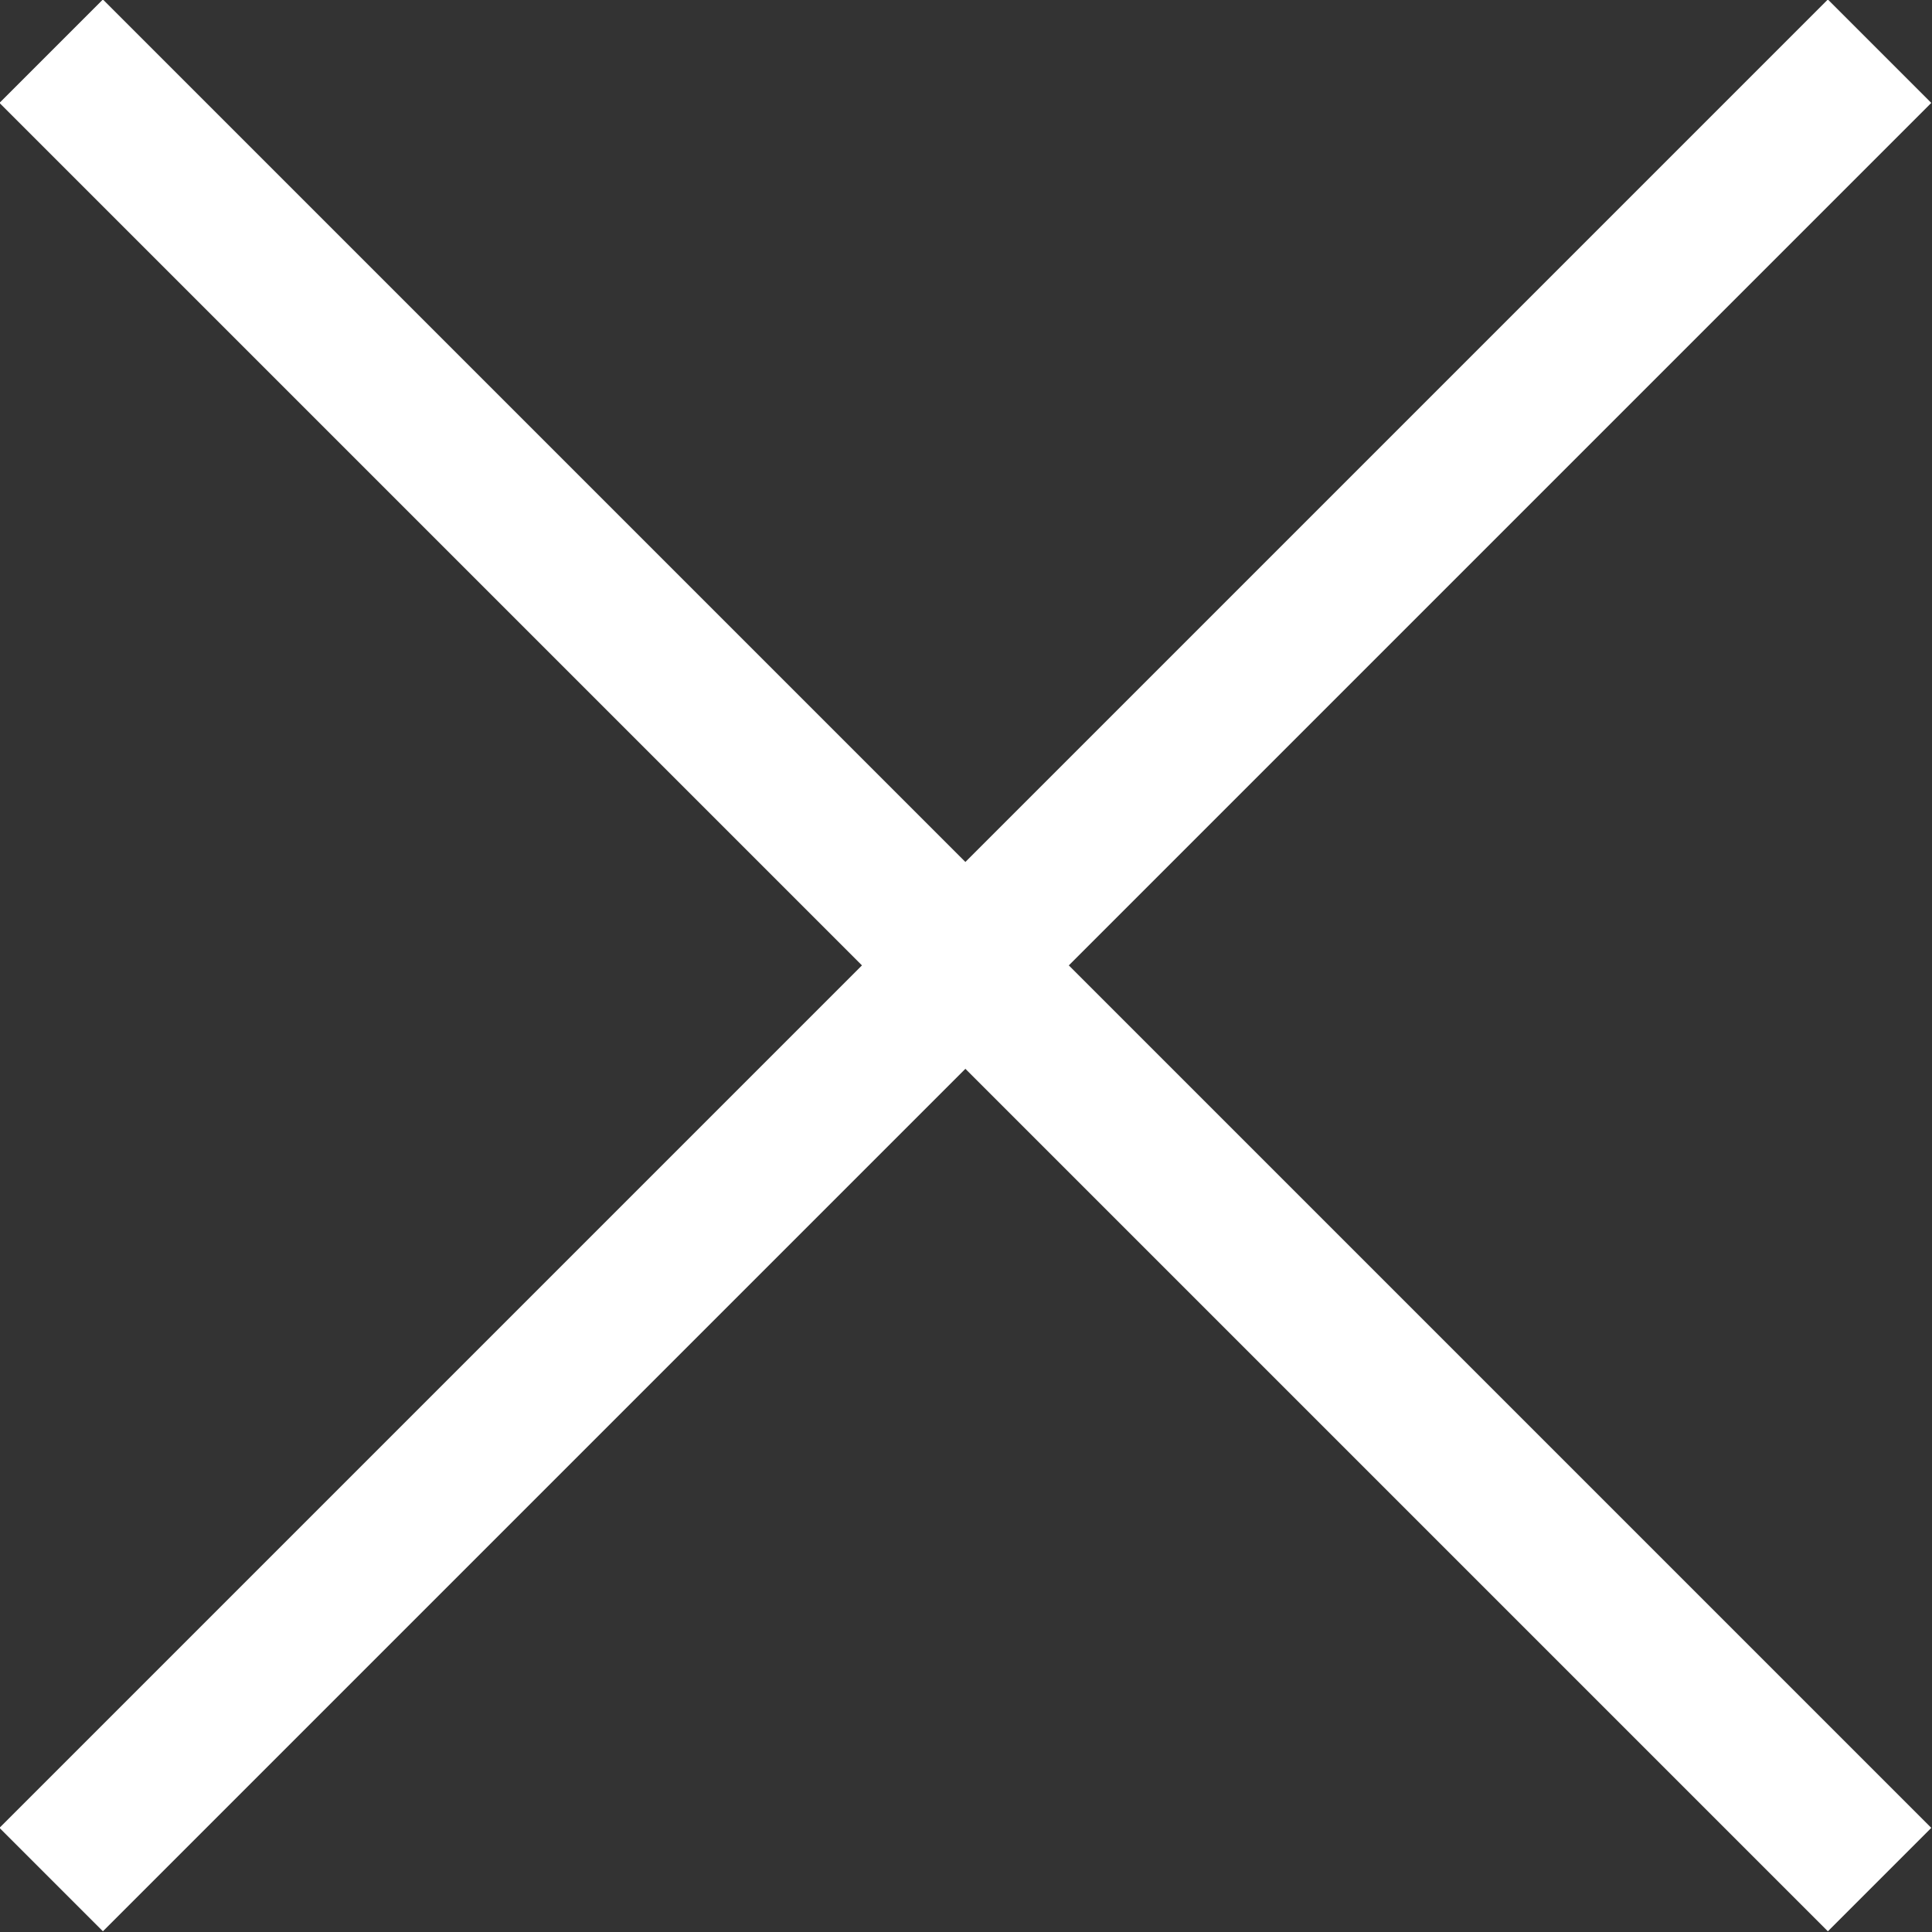 <?xml version="1.0" encoding="UTF-8"?><svg id="_레이어_1" xmlns="http://www.w3.org/2000/svg" viewBox="0 0 15.85 15.85"><rect x="0" y="0" width="15.85" height="15.85" fill="#333333" stroke="none"/><defs><style>.cls-1{fill:none;stroke:#fff;stroke-miterlimit:10;stroke-width:1.2px;}</style></defs><line class="cls-1" x1="15.42" y1=".42" x2=".42" y2="15.42"/><line class="cls-1" x1=".42" y1=".42" x2="15.42" y2="15.42"/></svg>